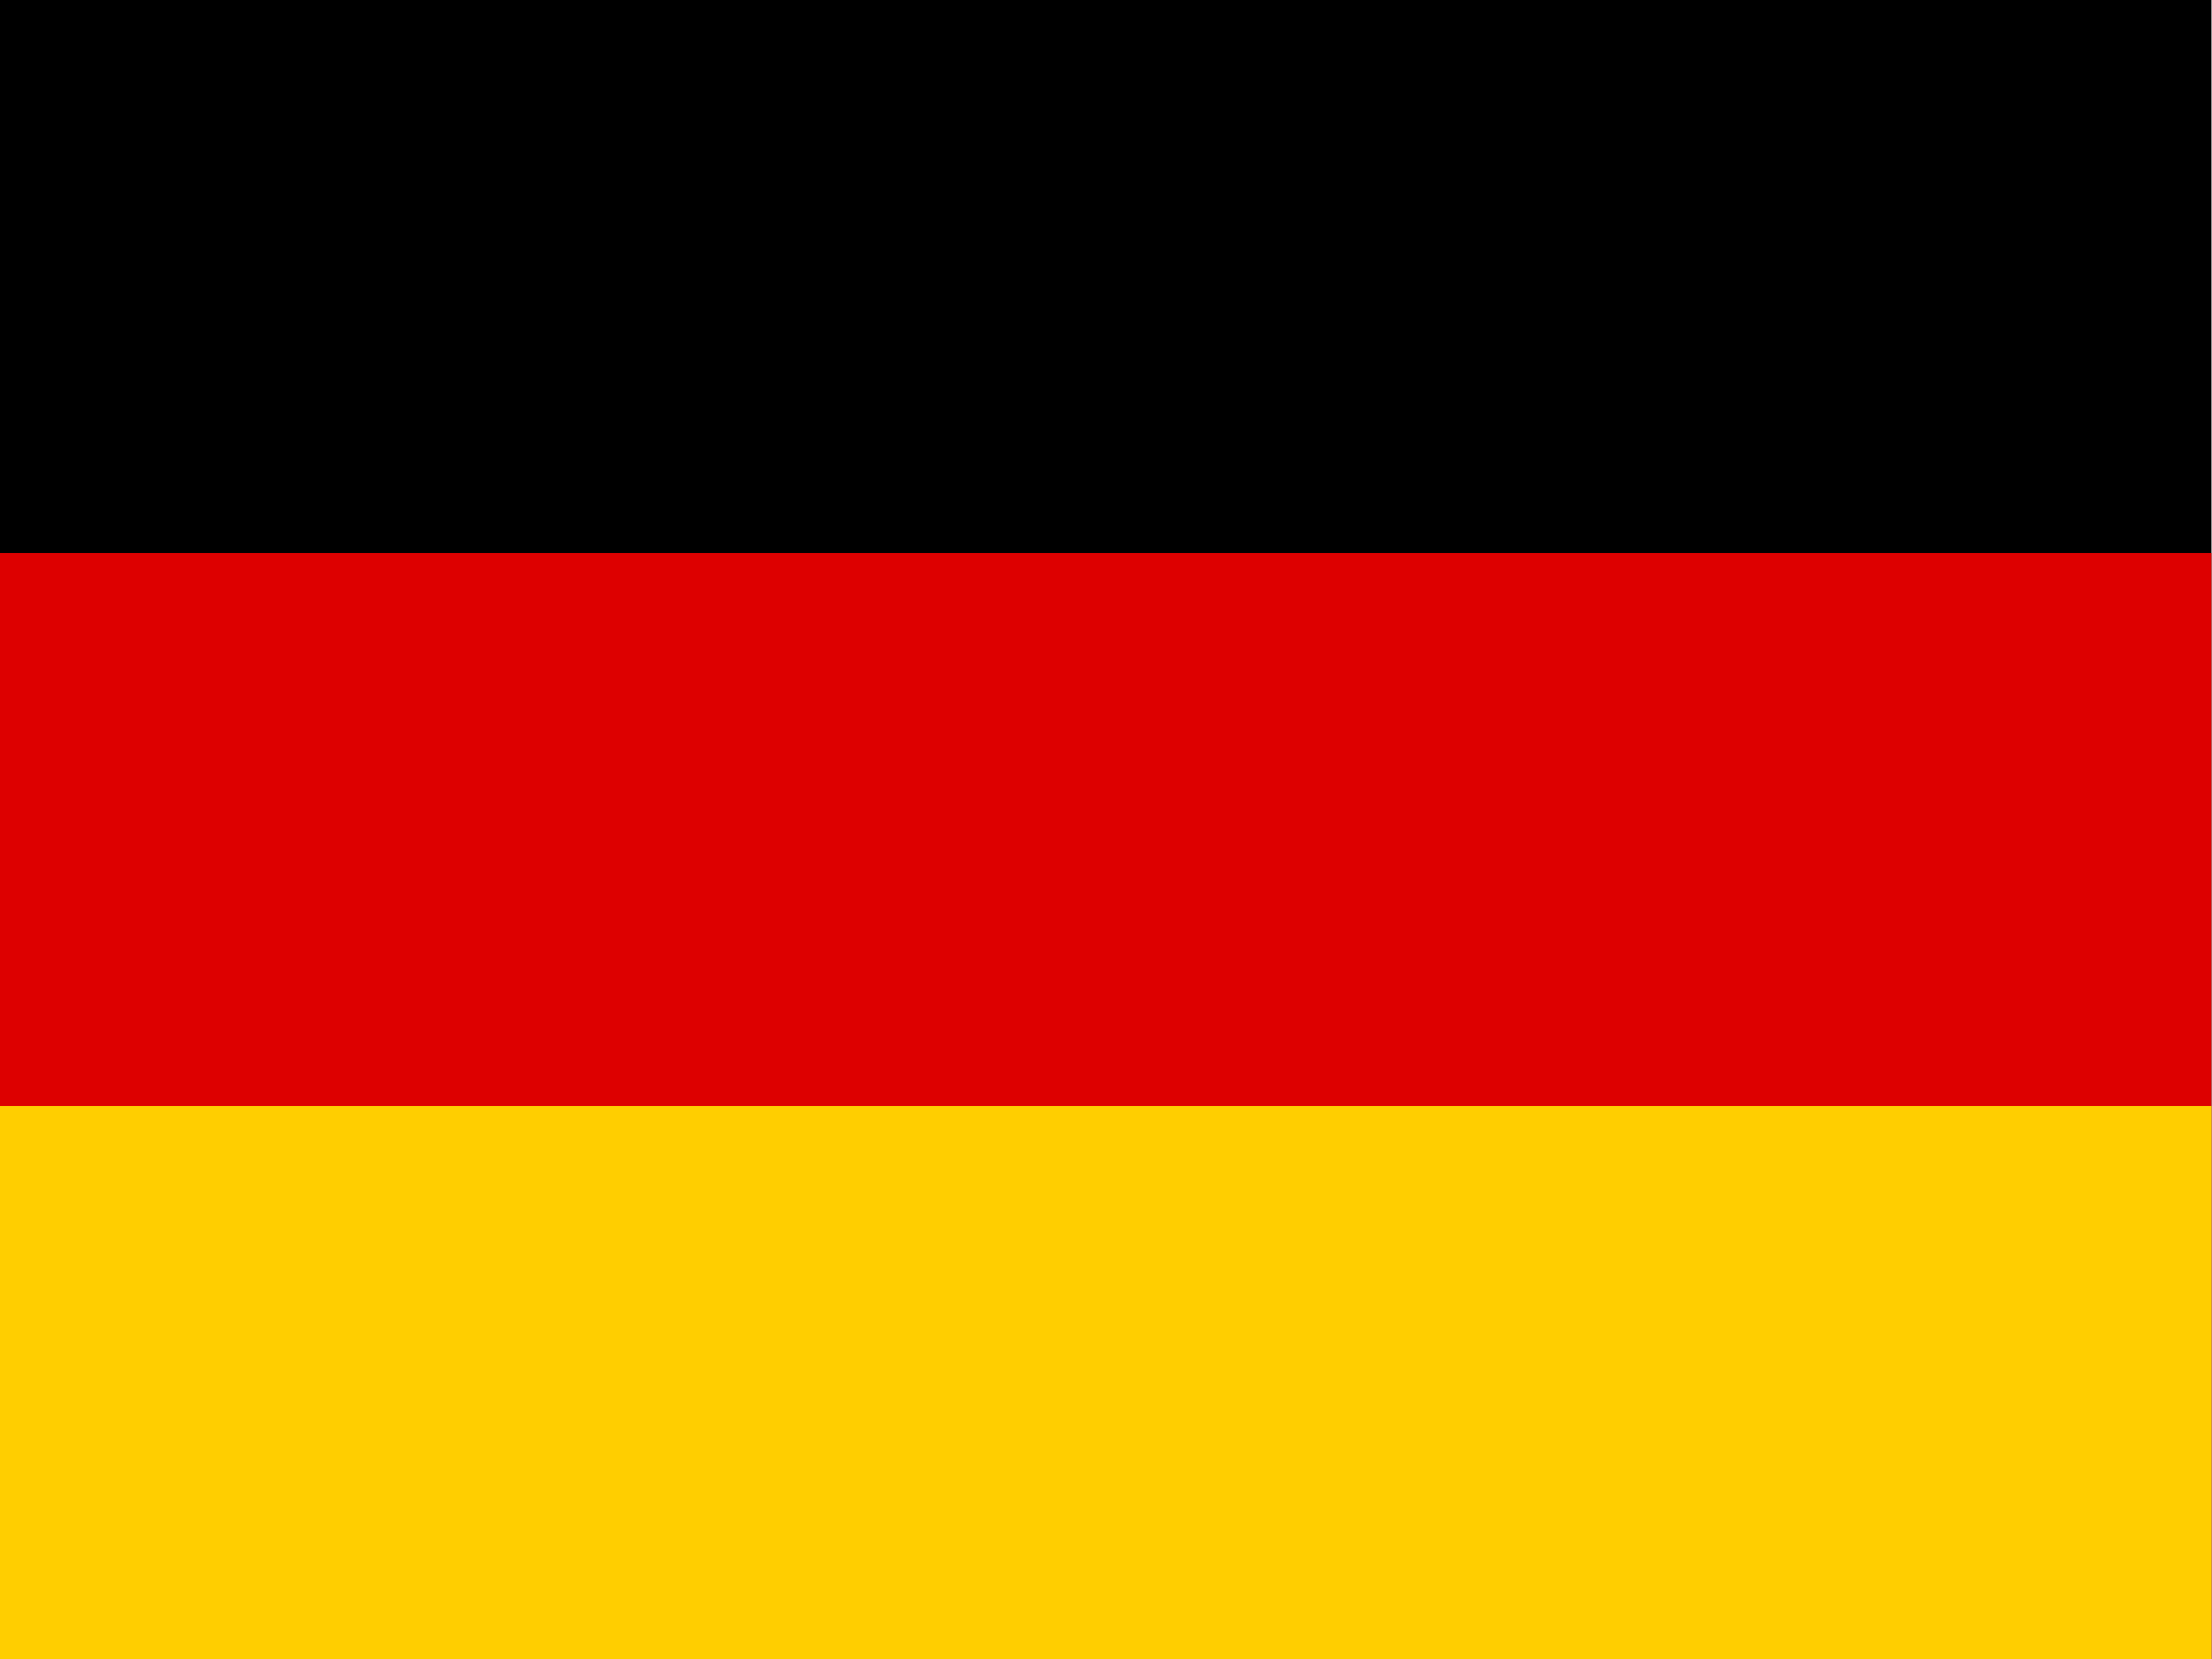 <?xml version="1.0" encoding="UTF-8" standalone="no"?>
<svg
   xmlns="http://www.w3.org/2000/svg"
   width="800"
   height="600"
   viewBox="0 0 4 3"
   version="1.1">
  <g
     transform="scale(1.333,1)">
    <rect
       style="fill:#000000"
       x="0"
       y="0"
       height="3"
       width="3"/>
    <rect
       style="fill:#dd0000"
       x="0"
       y="1"
       height="2"
       width="3"/>
    <rect
       style="fill:#ffce00"
       x="0"
       y="2"
       height="1"
       width="3"/>
  </g>
</svg>
